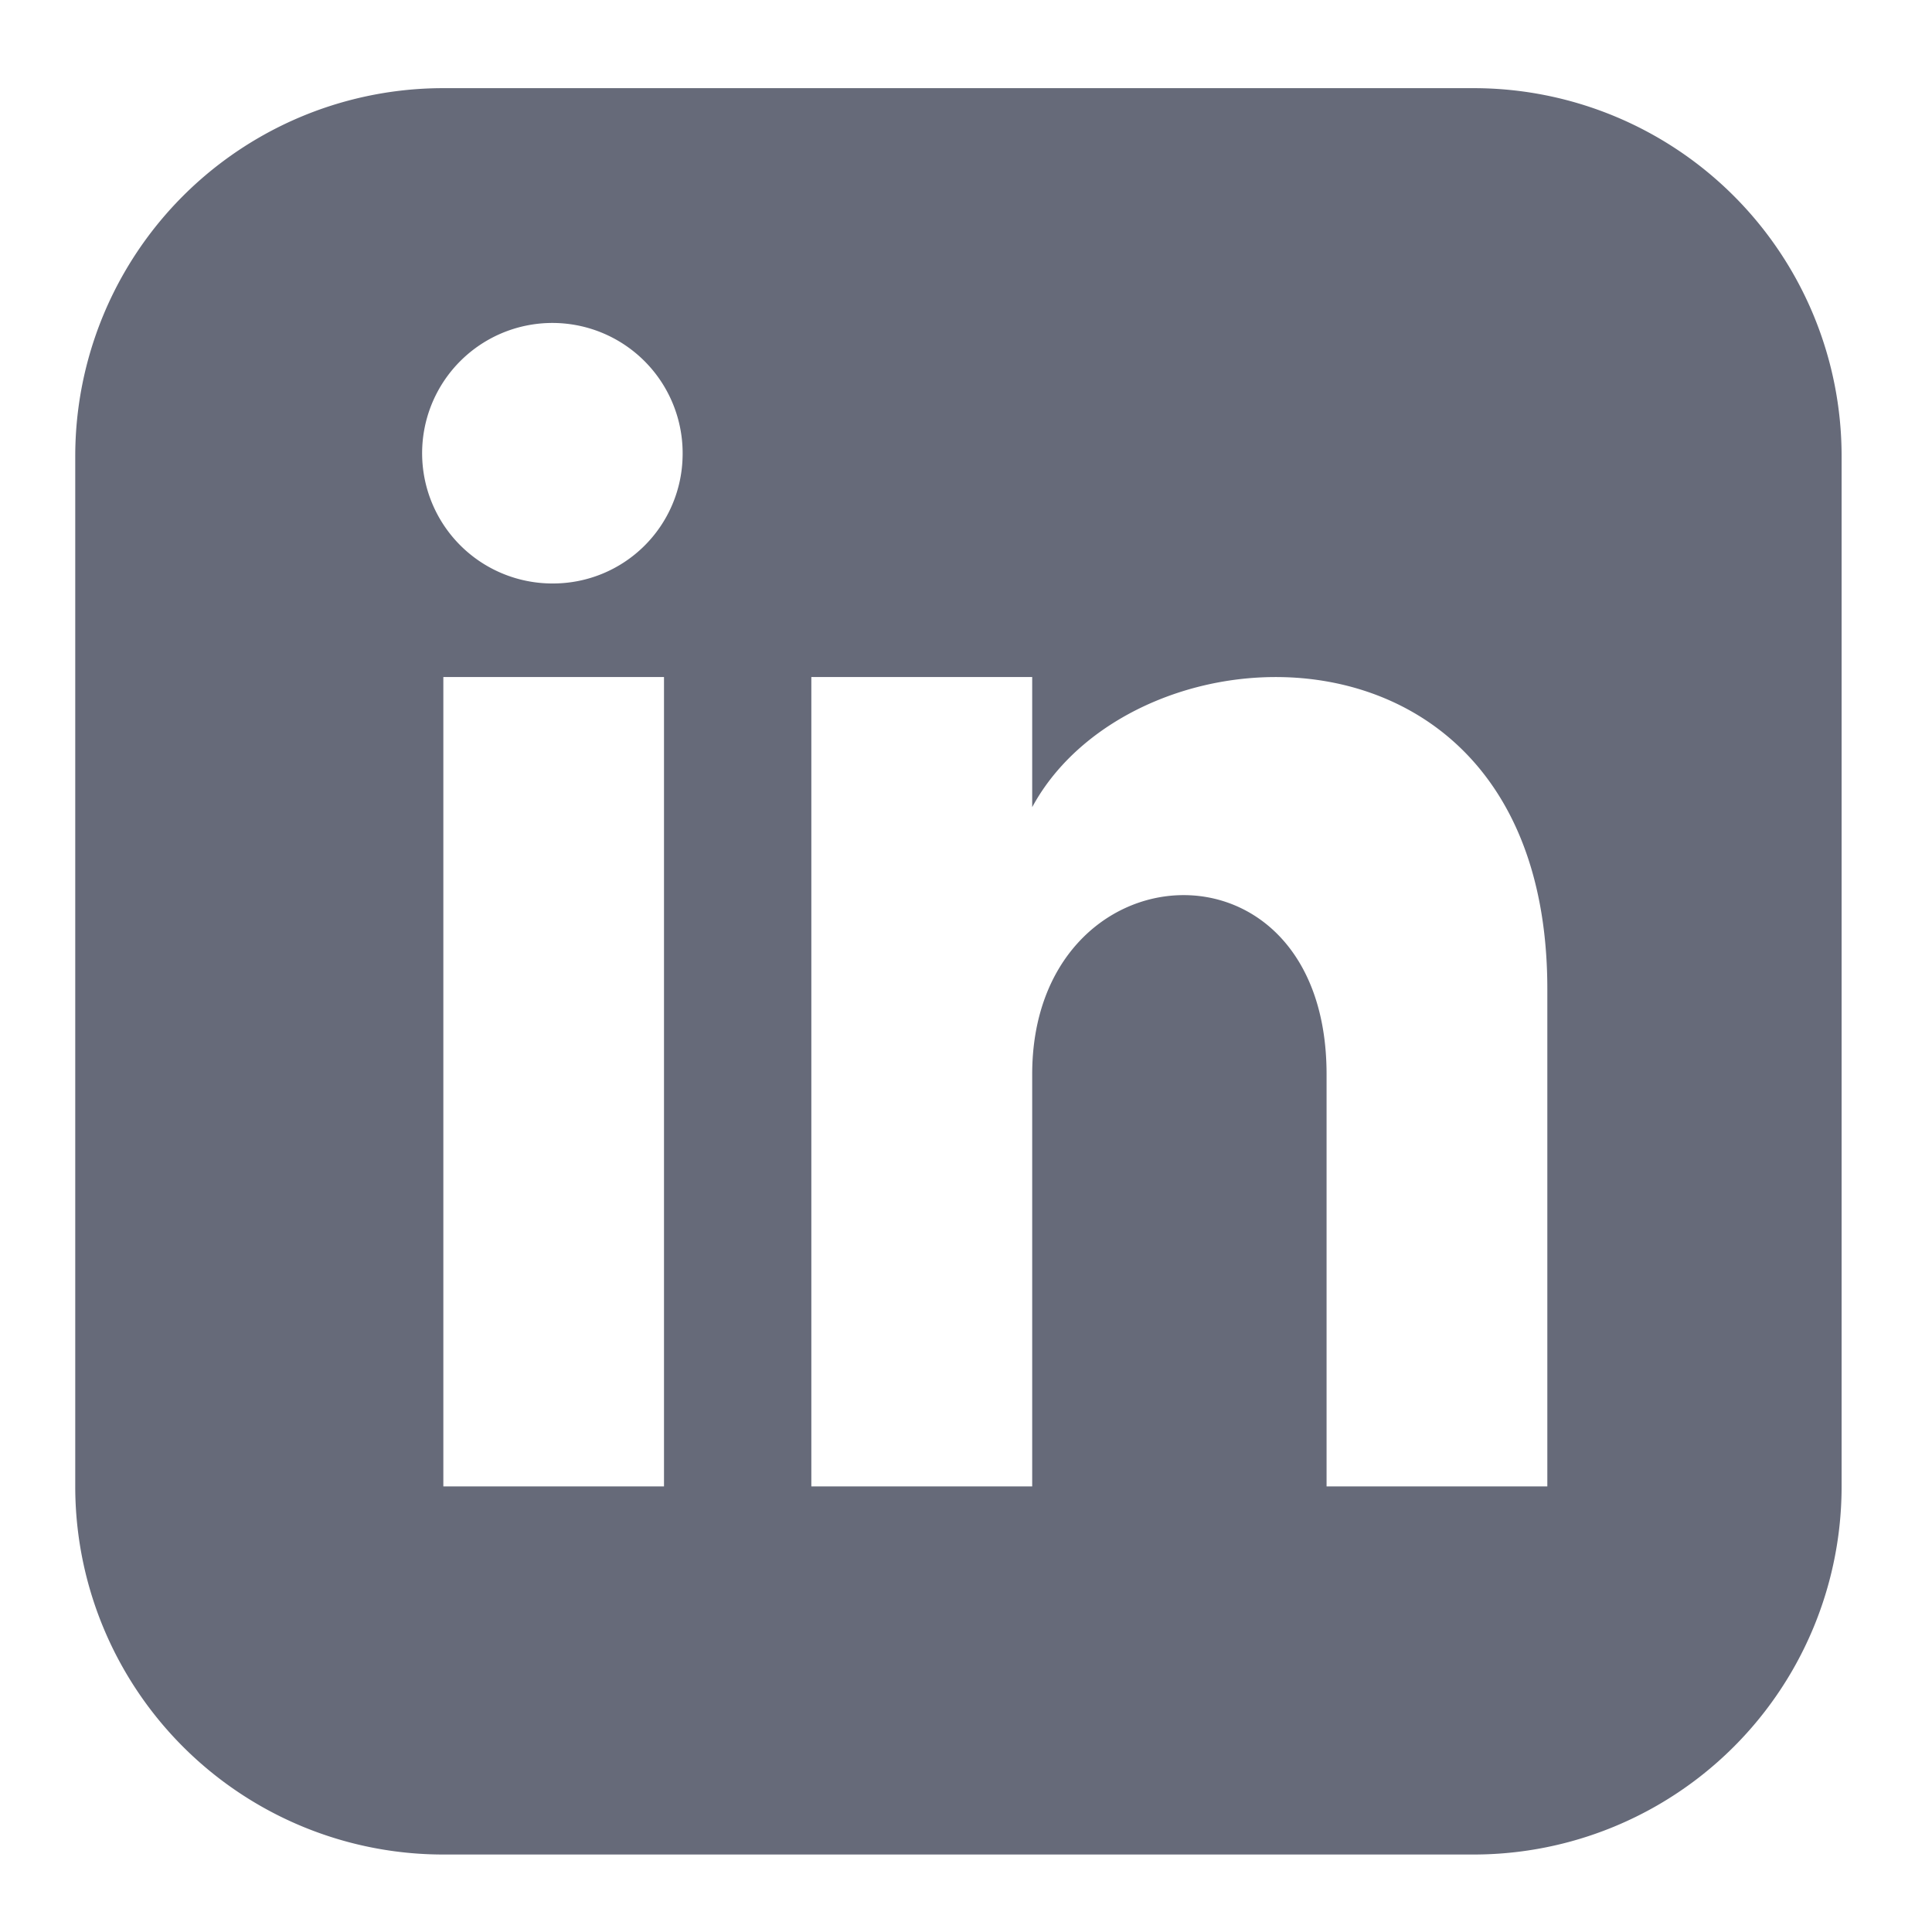 <svg xmlns='http://www.w3.org/2000/svg' fill='none' viewBox='0 0 19 19'><path fill='#666A79' d='M14.493.867H4.361A3.619 3.619 0 0 0 .74 4.486v10.132a3.619 3.619 0 0 0 3.62 3.62h10.132a3.619 3.619 0 0 0 3.619-3.62V4.486A3.619 3.619 0 0 0 14.493.867ZM6.532 14.618H4.36v-7.96h2.17v7.96Zm-1.086-8.88a1.281 1.281 0 1 1 1.267-1.252 1.274 1.274 0 0 1-1.267 1.252Zm9.77 8.88h-2.17v-4.053c0-2.439-2.895-2.258-2.895 0v4.053H7.979v-7.96h2.172v1.28c1.013-1.874 5.066-2.012 5.066 1.788v4.892Z'/></svg>
